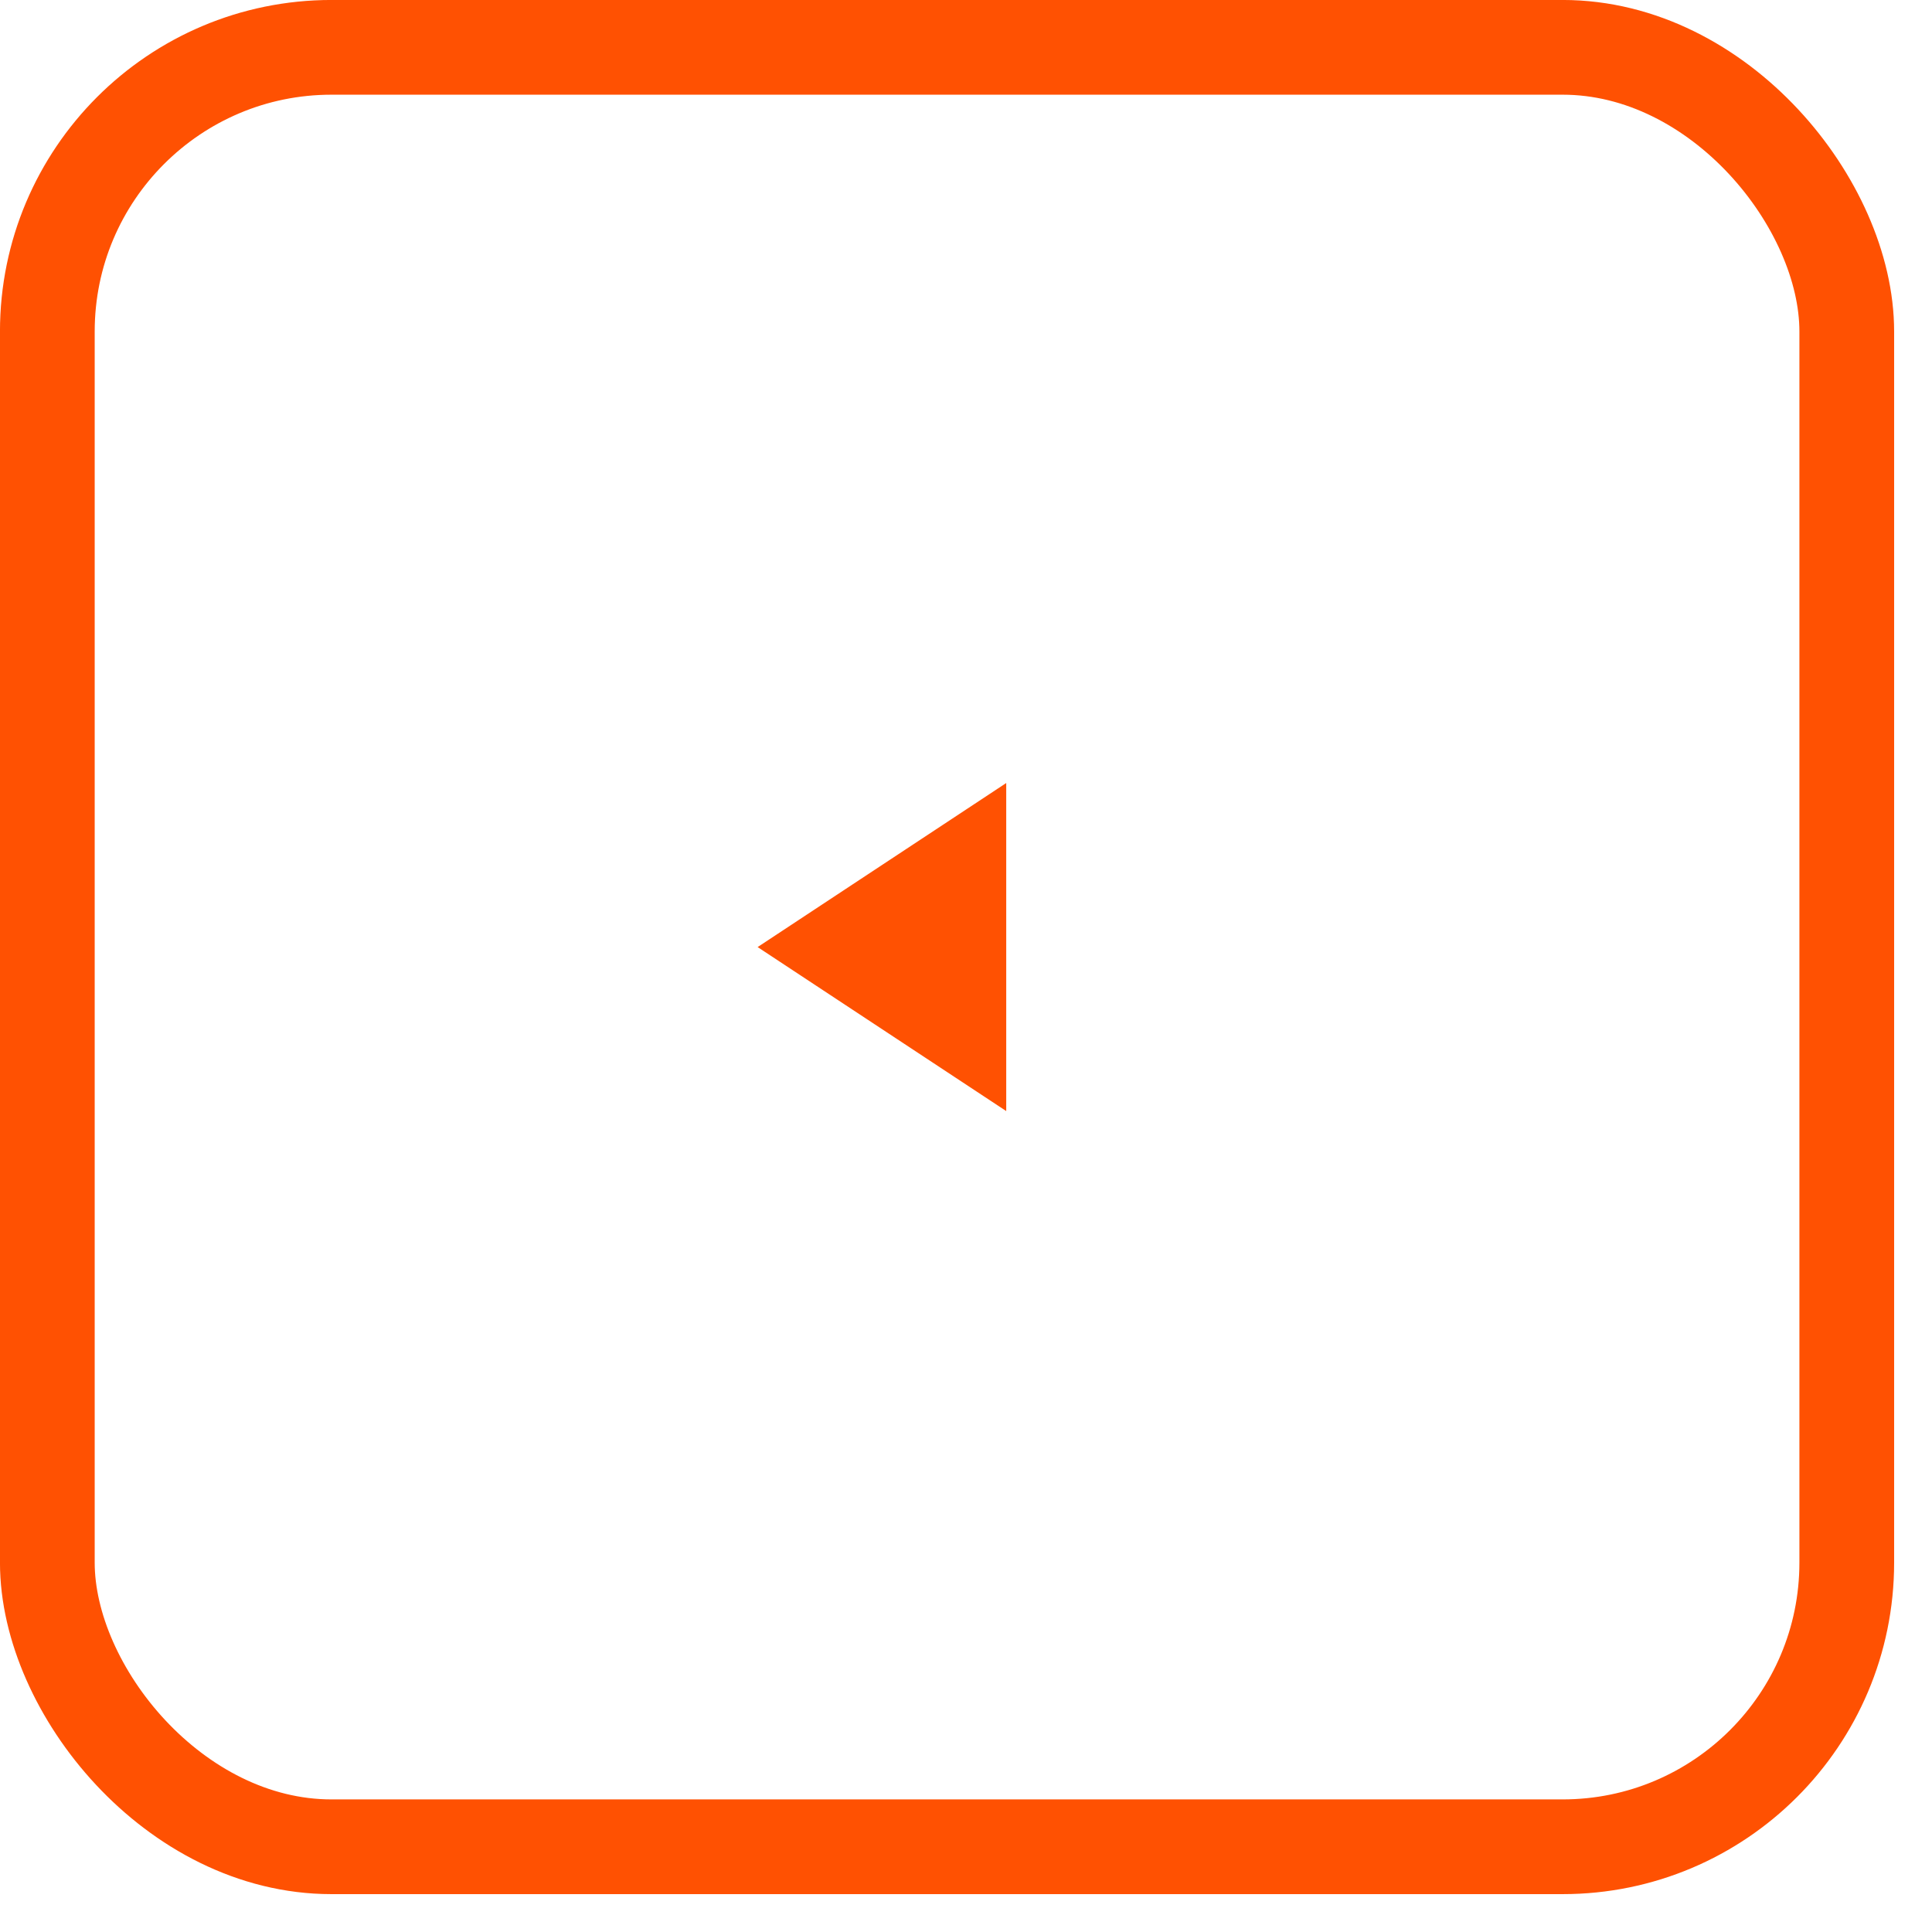 <?xml version="1.0" encoding="UTF-8"?> <svg xmlns="http://www.w3.org/2000/svg" width="34" height="34" viewBox="0 0 34 34" fill="none"><rect x="0.833" y="0.833" width="31.667" height="31.667" rx="5" stroke="#FF5102" stroke-width="1.667"></rect><path d="M13.333 16.667L17.708 13.78L17.708 19.553L13.333 16.667Z" fill="#FF5102"></path></svg> 